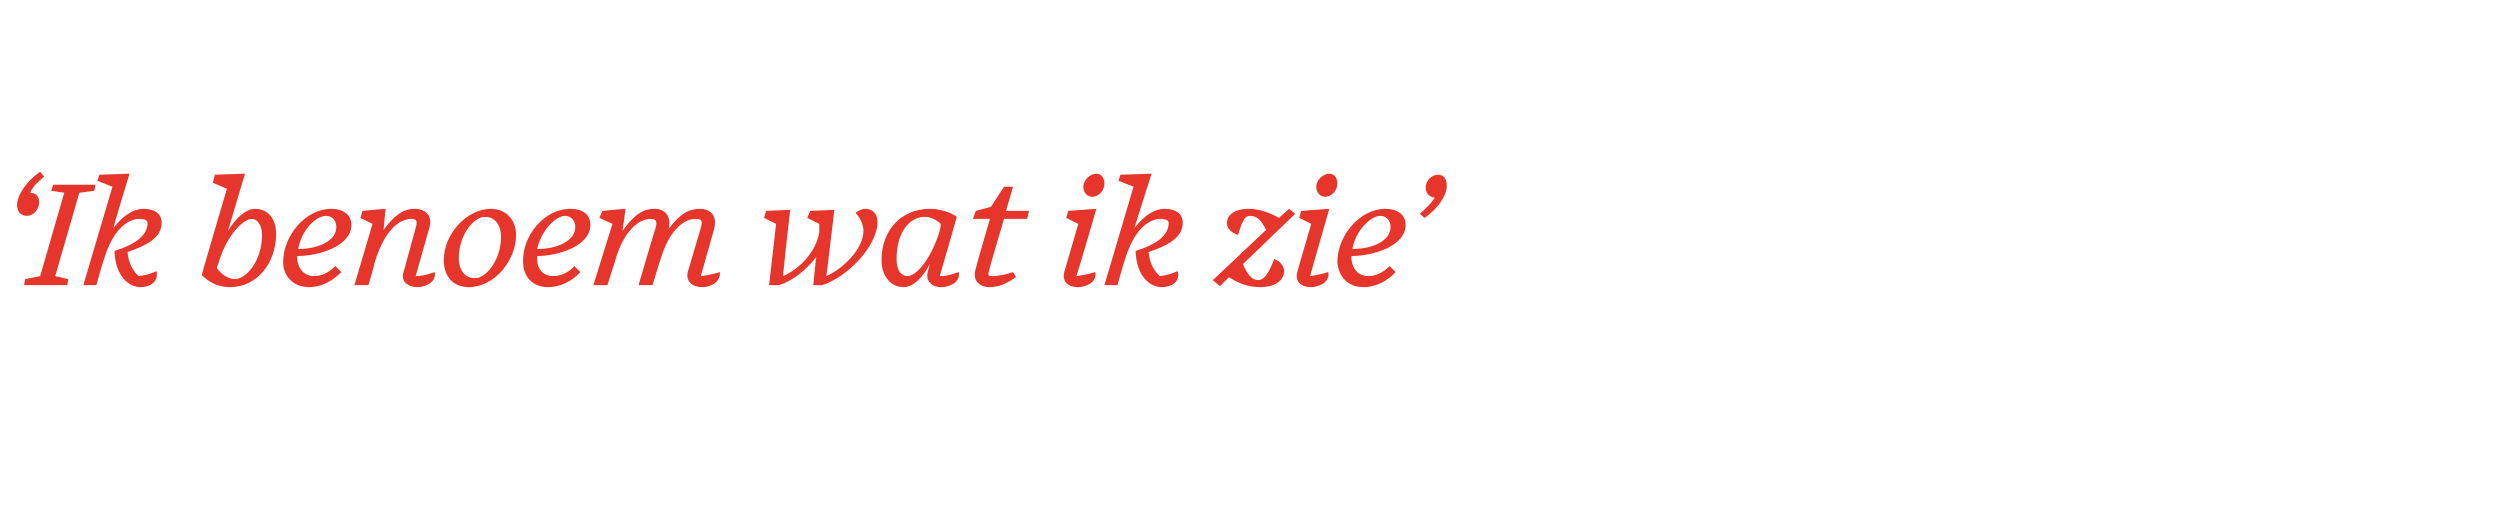 <?xml version="1.0" standalone="no"?><!DOCTYPE svg PUBLIC "-//W3C//DTD SVG 1.1//EN" "http://www.w3.org/Graphics/SVG/1.1/DTD/svg11.dtd"><svg xmlns="http://www.w3.org/2000/svg" version="1.1" width="249px" height="51.8px" viewBox="0 -1 249 51.8" style="top:-1px"><desc>‘Ik benoem wat ik zie’</desc><defs/><g id="Polygon58833"><path d="m1.7 19.4c0-1 1-2.4 2.3-3.3l.4.5c-.6.5-1.1.9-1.4 1.6c.6 0 .9.4.9.9c0 .9-.7 1.4-1.2 1.4c-.7 0-1-.5-1-1.1zm.7 8l.1-.6l1.5-.3l2.4-8.3l-1.3-.2l.2-.6h4.2l-.1.6l-1.5.2l-2.4 8.3l1.3.3l-.1.6H2.4zm9-3.4c2.2-.7 3.3-1.6 3.3-2.8c0-.3-.4-.4-.8-.4c-1.2 0-2.7 1.1-3.6 4.2c-.04-.02-.7 2.4-.7 2.4H8.3l2.9-9.8l-1.5-.6l.2-.6l3-.1s-1.65 5.41-1.6 5.4c1.1-1.4 2.1-1.9 3-1.9c1 0 1.8.4 1.8 1.4c0 1.5-1.6 2.3-3.4 2.9c.1 1.1.5 1.8 1.1 2.4c.9-.1 1.3-.3 1.8-.5c.2 1.2-.8 1.6-1.6 1.6c-1.1 0-2.5-1-2.6-3.6zm8.7 2.4c-.03-.04 2.5-8.6 2.5-8.6l-1.4-.6l.2-.8l3-.1l-1.7 5.7c.8-1.3 1.8-2.2 2.7-2.2c1.3 0 2.1 1 2.1 2.5c0 2.9-1.9 5.3-4.6 5.3c-1.3 0-2.2-.6-2.8-1.2zm6-4c0-1-.5-1.6-1-1.6c-.9 0-2.6 1.7-3.4 4.6l.2-.6s-.33.93-.3.9c.5.7 1.2 1.1 1.8 1.1c1.1 0 2.7-1.8 2.7-4.4zm2.1 2.7c0-2.6 2.2-5.3 4.8-5.3c1.2 0 2 .6 2 1.6c0 2.1-3.2 3.1-5.4 3.1v.3c.1 1 .7 1.7 1.7 1.7c.8 0 1.5-.4 2.1-1l.6.6c-.9.9-2 1.5-3.2 1.5c-1.6 0-2.6-1.1-2.6-2.5zm1.5-1.3c2 0 3.8-.8 3.8-2.2c0-.7-.5-1.1-1-1.1c-1.1 0-2.5 1.5-2.8 3.3zm10.5 2.3l1.2-4.4c.2-.7.1-.9-.4-.9c-1.4 0-2.8 1.4-3.7 4.4c.03.04-.6 2.2-.6 2.2h-1.4l1.8-6.1l-1.2-.6l.2-.7l2.3-.2l-.2 2.1c1.1-1.5 2-2.1 3.1-2.1c1.1 0 1.9.7 1.4 2.1l-1.3 4.6c.9 0 1.5-.3 1.9-.4c.2 1.1-1.1 1.5-1.7 1.5c-1.1 0-1.7-.7-1.4-1.5zm11.2-3.7c0 2.6-2.2 5.2-4.7 5.2c-1.6 0-2.5-1.1-2.5-2.7c0-2.6 2.3-5.1 4.7-5.1c1.4 0 2.5 1 2.5 2.6zm-3.6-1.7c-1.1.5-2.1 2.1-2.1 4c0 1.4.8 2 1.5 2c.3 0 .5 0 .8-.2c.9-.5 1.9-2 1.9-3.9c0-1.4-.8-2-1.5-2c-.2 0-.3 0-.6.1zm4.3 4.4c-.1-2.6 2.1-5.3 4.7-5.3c1.3 0 2 .6 2 1.6c0 2.1-3.2 3.1-5.3 3.1v.3c0 1 .6 1.7 1.6 1.7c.8 0 1.6-.4 2.1-1l.6.6c-.8.9-2 1.5-3.2 1.5c-1.6 0-2.5-1.1-2.5-2.5zm1.4-1.3c2 0 3.8-.8 3.8-2.2c0-.7-.5-1.1-1-1.1c-1 0-2.4 1.5-2.8 3.3zm15 2.3l1.3-4.4c.2-.7.1-.9-.5-.9c-1.3 0-2.7 1.3-3.5 4c-.04.02-.8 2.6-.8 2.6h-1.4s1.66-5.66 1.7-5.7c.2-.7 0-.9-.5-.9c-1.3 0-2.8 1.4-3.6 4.4c-.03.04-.7 2.2-.7 2.2h-1.4l1.9-6.1l-1.3-.6l.3-.7l2.3-.2s-.29 2.23-.3 2.2c1.2-1.7 2.1-2.2 3.2-2.2c1 0 1.7.7 1.4 2c1.1-1.5 2-2 3.1-2c1.1 0 1.8.7 1.4 2.1l-1.3 4.6c1-.1 1.5-.3 1.9-.4c.1 1.1-1.1 1.5-1.7 1.5c-1.2 0-1.7-.7-1.5-1.5zm12.8-1.5c-1 1.3-2.4 2.4-3.7 2.8h-1l.7-6.1l-1.2-.6l.2-.7l2.4-.1s-.75 6.6-.7 6.6c1.6-.7 3.3-2.4 3.6-4.4c-.05-.03 0 0 0 0v-.8l-1.2-.6l.3-.7l2.4-.1s-.77 6.57-.8 6.6c1.8-.8 3.7-2.8 3.7-4.5c0-.6-.3-1.3-.8-1.8c.4-.3.7-.4 1-.4c.7 0 1.2.5 1.2 1.3c0 2.4-3 5.5-5.5 6.3c.03.01-.9 0-.9 0c0 0 .28-2.82.3-2.8zm11.1 1.5s.1-.3.2-.8c-.7 1.4-1.7 2.3-2.6 2.3c-1.2 0-2.2-1-2.2-2.7c0-3 2-5.1 4.8-5.1c1.1 0 2.2.4 2.7.8c-.1.4-1.3 4.5-1.7 5.9c.9 0 1.5-.3 1.9-.4c.2 1.1-1.1 1.5-1.7 1.5c-1.1 0-1.6-.7-1.4-1.5zm1.1-3.8c.1-.3.2-.7.2-1c-.4-.4-1-.7-1.6-.7c-1.5 0-2.8 1.5-2.8 4.2c0 1.2.5 1.7 1.1 1.7c.8 0 2.2-1.5 3.1-4.2zm5.1 5.3c-1.1 0-1.8-.7-1.4-1.9c-.02-.04 1.4-4.9 1.4-4.9h-1.7l.3-.8l1.5-.4l1.3-2h.9l-.7 2.4h2.3l-.2.8H100s-1.53 5.16-1.5 5.2c-.1.4-.1.5.3.5c.8 0 1.5-.2 2.1-.4l.3.5c-.6.4-1.5 1-2.6 1zM110 17.3c0 .7-.6 1.3-1.2 1.3c-.5 0-.9-.4-.9-1c0-.7.7-1.3 1.3-1.3c.5 0 .8.4.8 1zm-4 8.8l1.4-4.8l-1.2-.6l.2-.7l2.8-.2s-1.95 6.71-2 6.7c.9-.1 1.5-.3 1.9-.4c.2 1.1-1.1 1.5-1.7 1.5c-1.2 0-1.6-.7-1.4-1.5zm7.1-2.1c2.2-.7 3.3-1.6 3.3-2.8c0-.3-.4-.4-.8-.4c-1.2 0-2.7 1.1-3.6 4.2c-.03-.02-.7 2.4-.7 2.4H110l2.9-9.8l-1.5-.6l.2-.6l3.1-.1s-1.74 5.41-1.7 5.4c1.1-1.4 2.1-1.9 3-1.9c1 0 1.8.4 1.8 1.4c0 1.5-1.6 2.3-3.4 2.9c.1 1.1.5 1.8 1.1 2.4c.9-.1 1.3-.3 1.8-.5c.3 1.2-.8 1.6-1.6 1.6c-1.1 0-2.5-1-2.6-3.6zm9.3 2.6c.04-.01-.9.9-.9.9l-.7-.6l5.3-5c-.4-.8-.8-1.4-1.6-1.4c-.6 0-.8.7-1.2 1.9c-.6-.2-1.1-.6-1.1-1.2c0-.6.5-1.4 2.2-1.4c1 0 2.1.4 3 .9c-.04.01 1-.9 1-.9l.6.5l-5.2 5c.4 1 .9 1.6 1.5 1.6c.6 0 1.1-.7 1.6-2.1c.6.2 1 .7 1 1.2c0 .7-.6 1.6-2.4 1.6c-1.2 0-2.2-.4-3.1-1zm10.8-9.3c0 .7-.6 1.3-1.2 1.3c-.5 0-.9-.4-.9-1c0-.7.7-1.3 1.3-1.3c.5 0 .8.4.8 1zm-4 8.8l1.4-4.8l-1.2-.6l.2-.7l2.8-.2s-1.95 6.71-1.9 6.7c.8-.1 1.4-.3 1.8-.4c.2 1.1-1.1 1.5-1.7 1.5c-1.2 0-1.6-.7-1.4-1.5zm4-1c0-2.6 2.2-5.3 4.8-5.3c1.2 0 2 .6 2 1.6c0 2.1-3.2 3.1-5.4 3.1v.3c.1 1 .7 1.7 1.7 1.7c.8 0 1.5-.4 2.1-1l.6.6c-.8.9-2 1.5-3.2 1.5c-1.6 0-2.5-1.1-2.6-2.5zm1.5-1.3c2 0 3.8-.8 3.8-2.2c0-.7-.5-1.1-1-1.1c-1 0-2.5 1.5-2.8 3.3zm6.7-3.5c.7-.6 1.1-1 1.5-1.6c-.6-.1-.9-.5-.9-1c0-.8.7-1.3 1.2-1.3c.6 0 .9.4.9 1.1c0 1-.9 2.3-2.2 3.2l-.5-.4z" stroke="none" fill="#e6362c"/></g></svg>